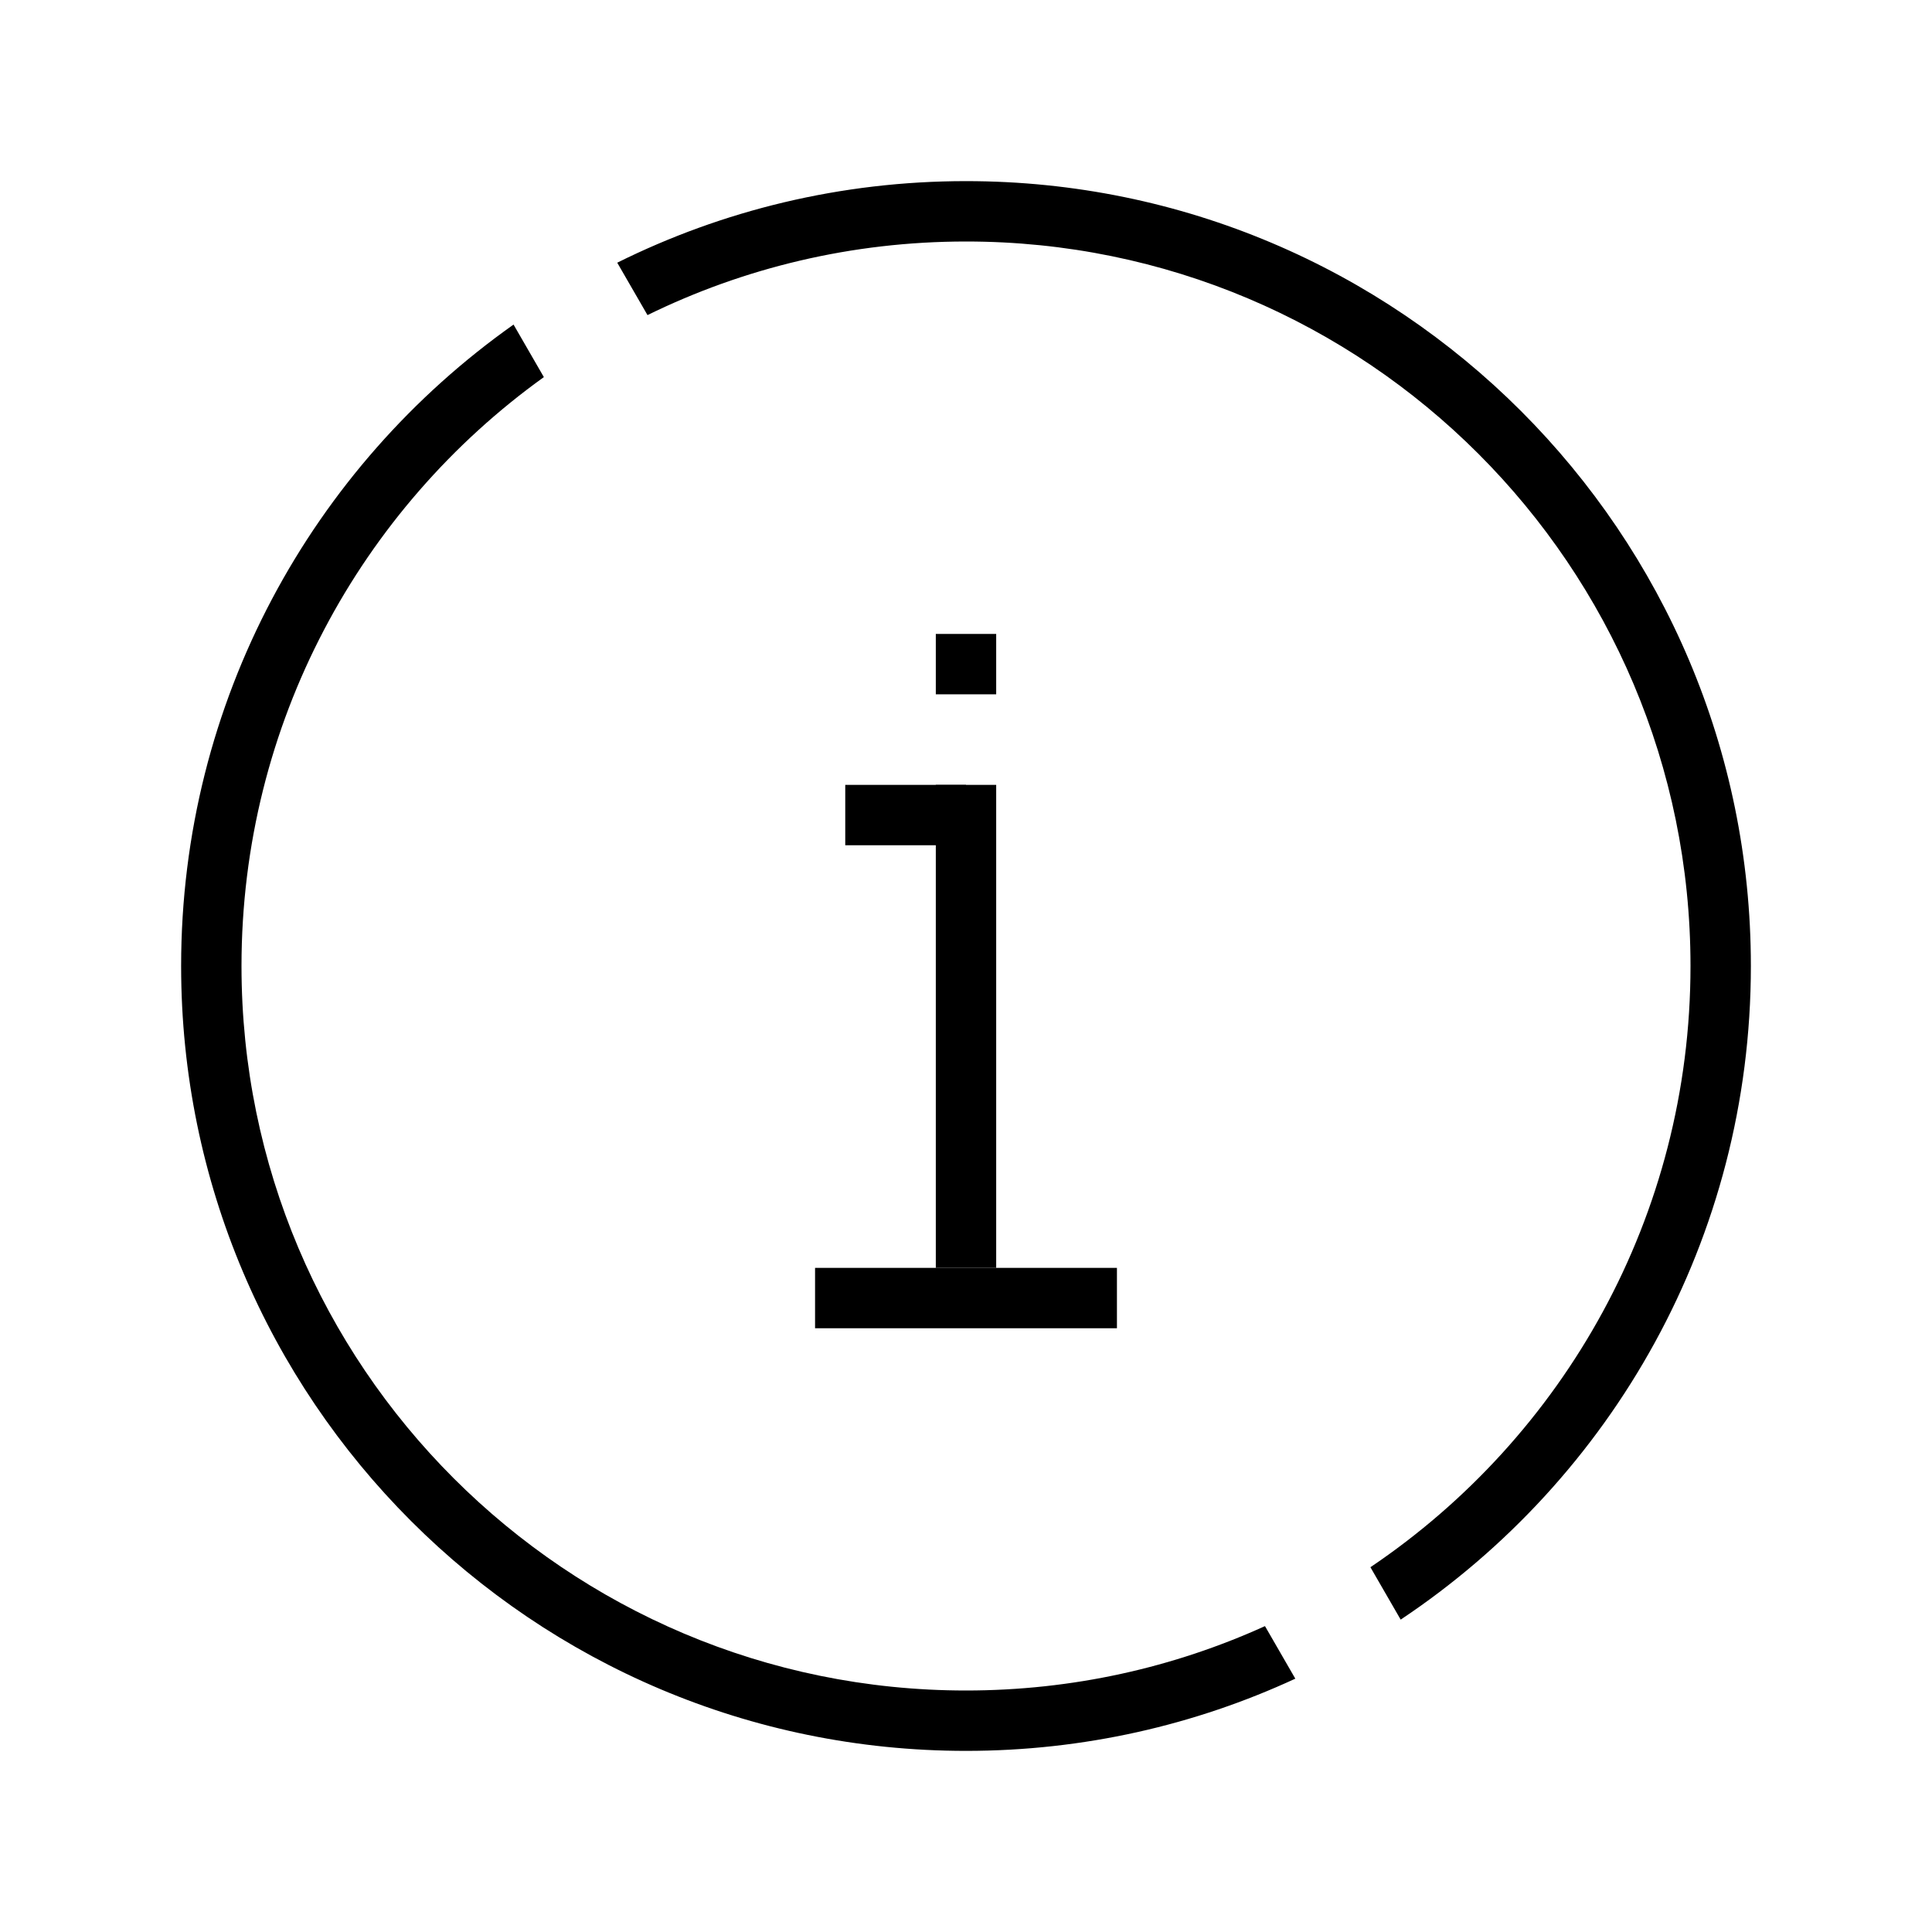 <svg width="64" height="64" viewBox="0 0 64 64" fill="none" xmlns="http://www.w3.org/2000/svg">
<path fill-rule="evenodd" clip-rule="evenodd" d="M41.904 53.867C38.885 55.237 35.532 56 32 56C18.745 56 8 45.255 8 32C8 23.963 11.951 16.848 18.016 12.492L17.012 10.752C10.35 15.46 6 23.222 6 32C6 46.359 17.641 58 32 58C35.896 58 39.592 57.143 42.909 55.608L41.904 53.867ZM21.449 10.438C24.633 8.877 28.214 8 32 8C45.255 8 56 18.745 56 32C56 40.294 51.793 47.605 45.397 51.916L46.399 53.652C53.392 48.992 58 41.034 58 32C58 17.641 46.359 6 32 6C27.85 6 23.927 6.972 20.447 8.702L21.449 10.438Z" fill="black"/>
<path d="M32 21V23" stroke="black" stroke-width="2" stroke-miterlimit="10"/>
<path d="M32 26V42" stroke="black" stroke-width="2" stroke-miterlimit="10"/>
<path d="M37 43H27" stroke="black" stroke-width="2" stroke-miterlimit="10"/>
<path d="M32 27L28 27" stroke="black" stroke-width="2" stroke-miterlimit="10"/>
</svg>
